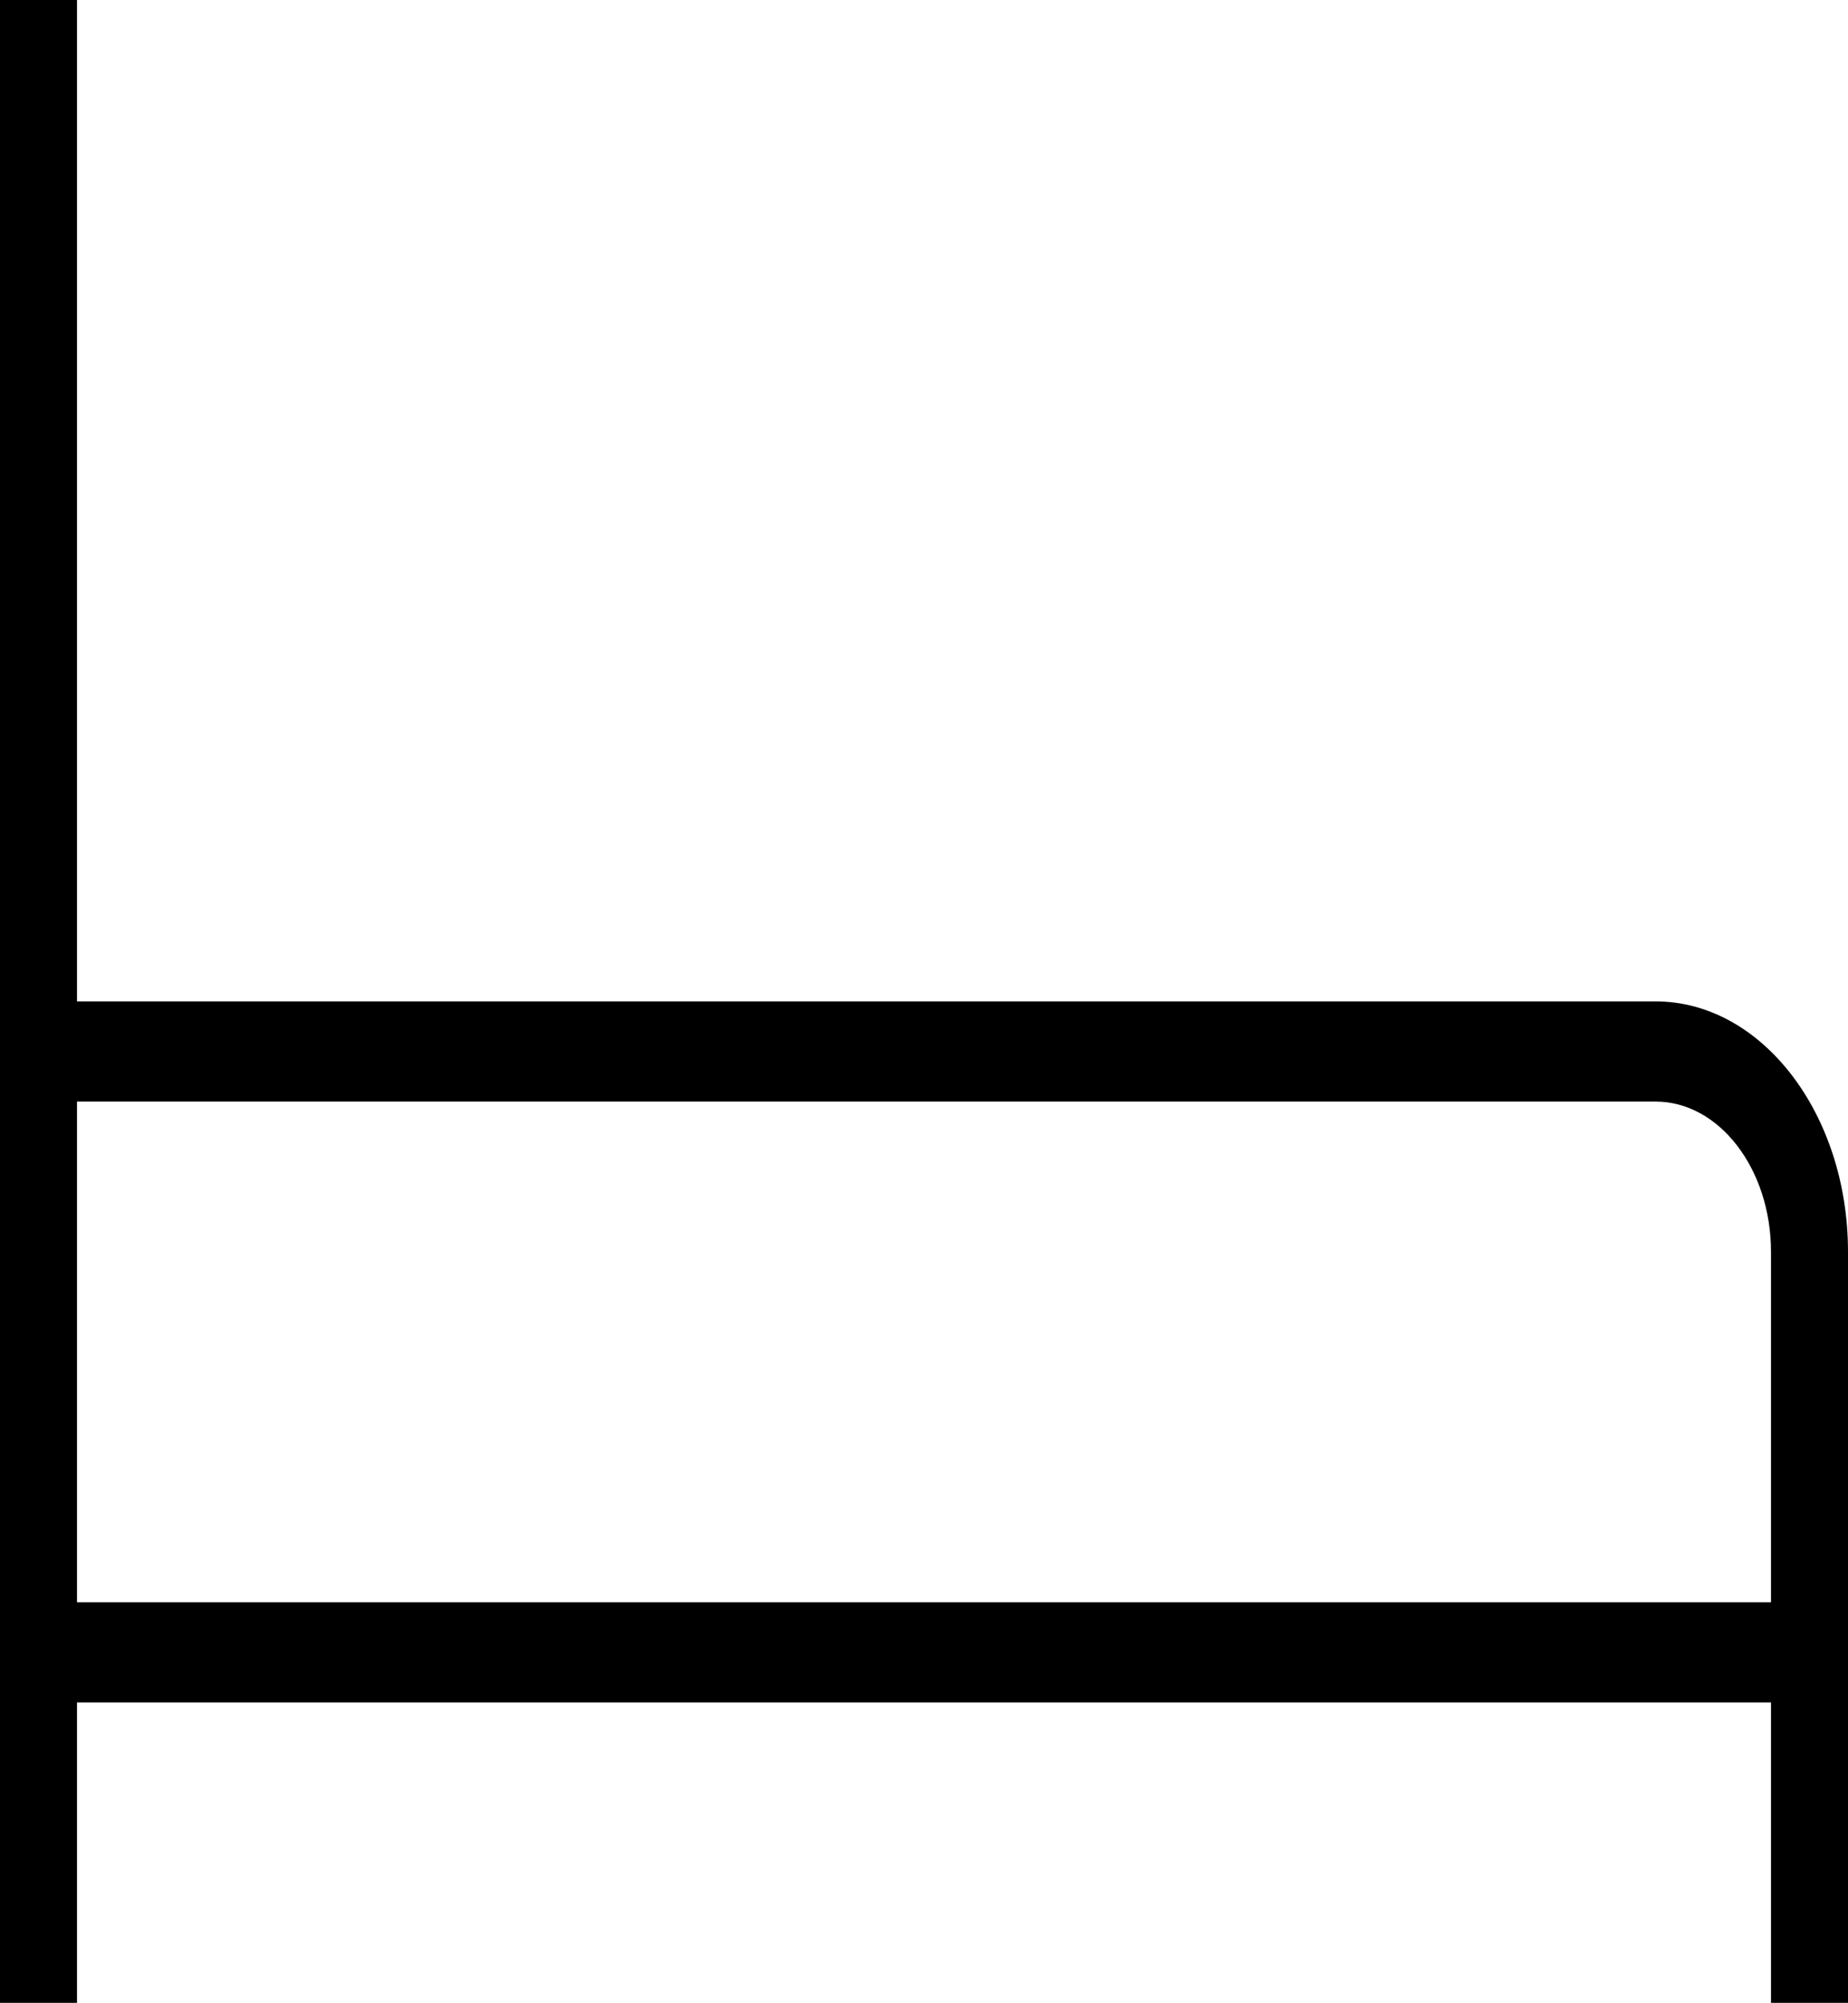 <svg width="24" height="26" viewBox="0 0 24 26" fill="none" xmlns="http://www.w3.org/2000/svg">
<path d="M21.5 12.997H1V0H0V25.995H1V22.096H23V25.995H24V16.247C24 14.456 22.879 12.997 21.5 12.997ZM1 20.796V14.297H21.5C22.327 14.297 23 15.172 23 16.247V20.796H1Z" fill="black"/>
</svg>
